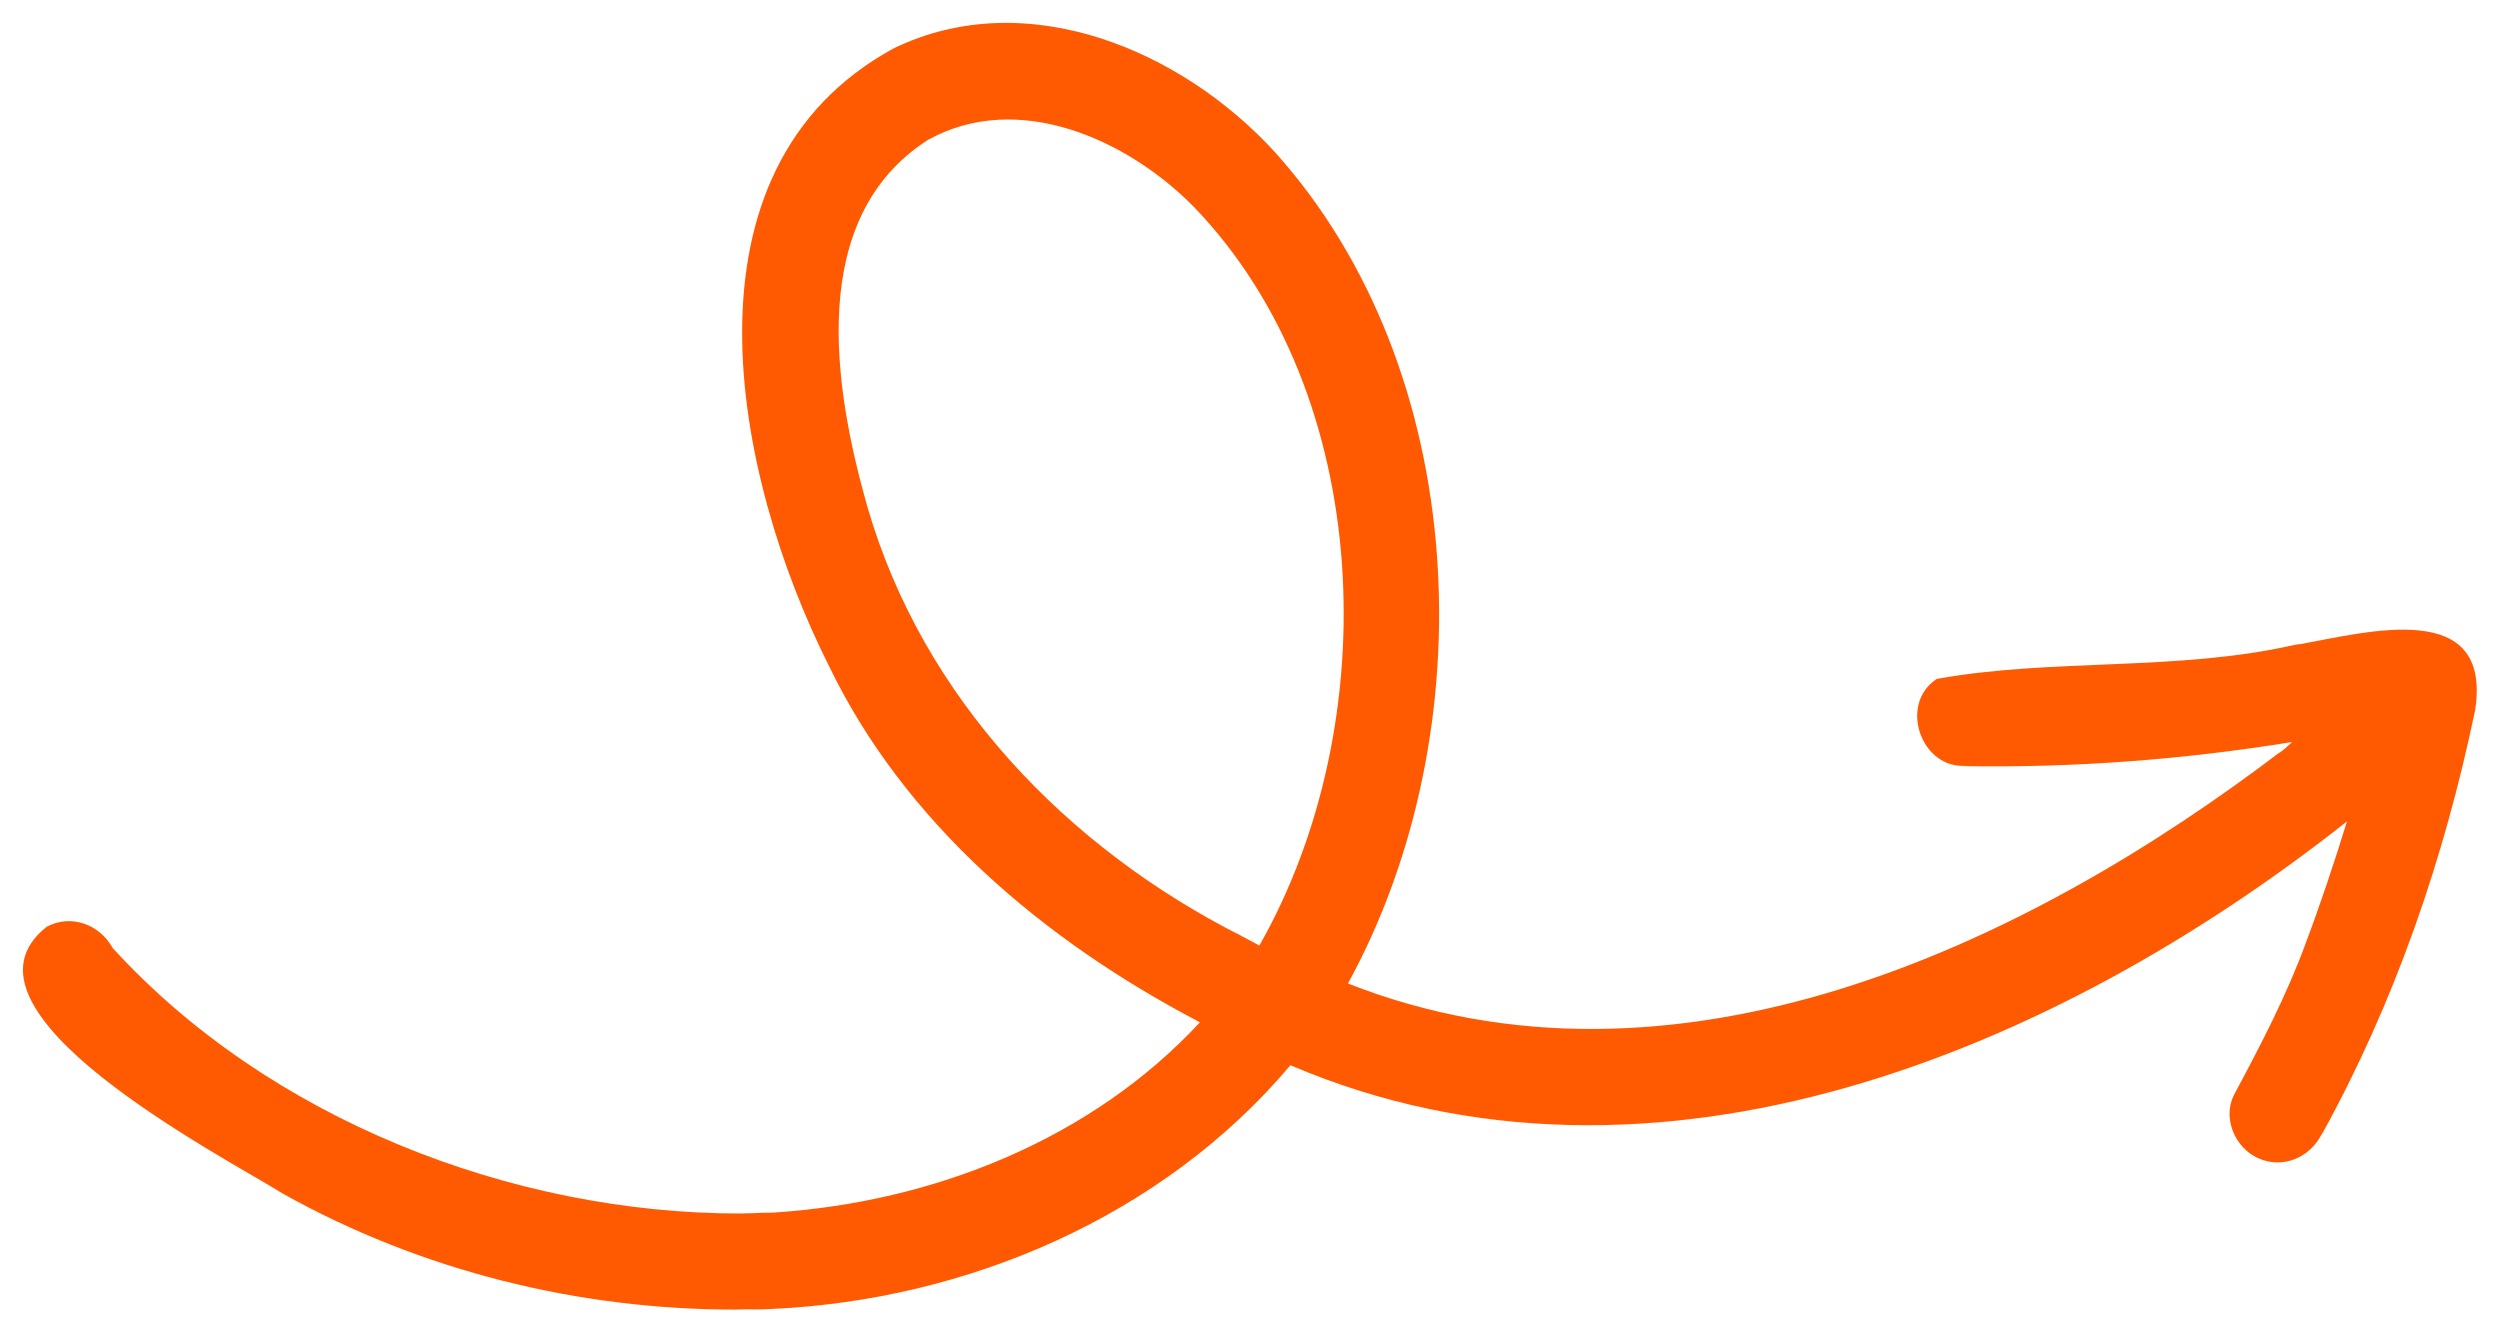 <svg width="86" height="46" viewBox="0 0 86 46" fill="none" xmlns="http://www.w3.org/2000/svg">
<path d="M79.871 39.023C82.381 34.492 84.091 29.498 85.143 24.434C85.747 20.559 81.439 21.745 79.126 22.159C79.061 22.162 78.989 22.171 78.923 22.186C74.895 23.104 70.586 22.636 66.625 23.355C65.292 24.226 66.095 26.478 67.646 26.341C67.605 26.346 67.563 26.35 67.521 26.354C71.312 26.419 75.112 26.133 78.853 25.524C78.699 25.667 78.538 25.814 78.366 25.938C78.422 25.887 78.472 25.841 78.533 25.796C69.593 32.619 57.565 38.242 46.37 33.832C51.125 25.15 50.614 12.749 43.862 5.239C40.651 1.72 35.312 -0.551 30.741 1.664C23.085 5.836 25.25 16.386 28.49 22.856C31.114 28.318 35.914 32.35 41.208 35.13C41.196 35.118 41.179 35.111 41.167 35.111C41.208 35.13 41.237 35.15 41.277 35.169C37.527 39.209 32.091 41.351 26.647 41.71L26.683 41.712C26.391 41.717 26.1 41.723 25.814 41.734C25.879 41.731 25.957 41.728 26.028 41.731C25.867 41.731 25.706 41.742 25.546 41.741L25.582 41.742C25.51 41.739 25.439 41.748 25.367 41.745C25.409 41.741 25.451 41.737 25.492 41.745C17.584 41.755 9.231 38.477 3.878 32.614C3.436 31.81 2.459 31.43 1.614 31.876C-2.064 34.753 7.631 39.753 9.74 41.067C14.492 43.718 19.9 45.058 25.335 45.05C25.269 45.053 25.192 45.056 25.121 45.053C25.335 45.05 25.549 45.047 25.758 45.038L25.728 45.043C25.799 45.046 25.87 45.037 25.942 45.04C25.9 45.044 25.864 45.042 25.823 45.047C26.084 45.046 26.34 45.039 26.602 45.026C26.579 45.025 26.549 45.03 26.525 45.029C33.257 44.73 40.002 41.852 44.39 36.644C56.883 41.983 70.722 36.169 80.736 28.256C80.295 29.688 79.818 31.119 79.289 32.518C79.303 32.483 79.316 32.447 79.33 32.412C78.664 34.233 77.771 35.944 76.855 37.653C76.44 38.456 76.884 39.486 77.678 39.84C78.524 40.227 79.463 39.821 79.865 39.017L79.871 39.023ZM42.531 32.1C42.595 32.133 42.659 32.165 42.717 32.203C36.685 29.154 31.742 24.01 29.837 17.43C28.673 13.332 27.736 7.495 31.922 4.812C35.022 3.093 38.785 4.793 41.071 7.119C47.314 13.602 47.657 24.914 43.322 32.526C43.054 32.384 42.798 32.242 42.536 32.107L42.531 32.1Z" fill="#FF5A01"/>
</svg>
